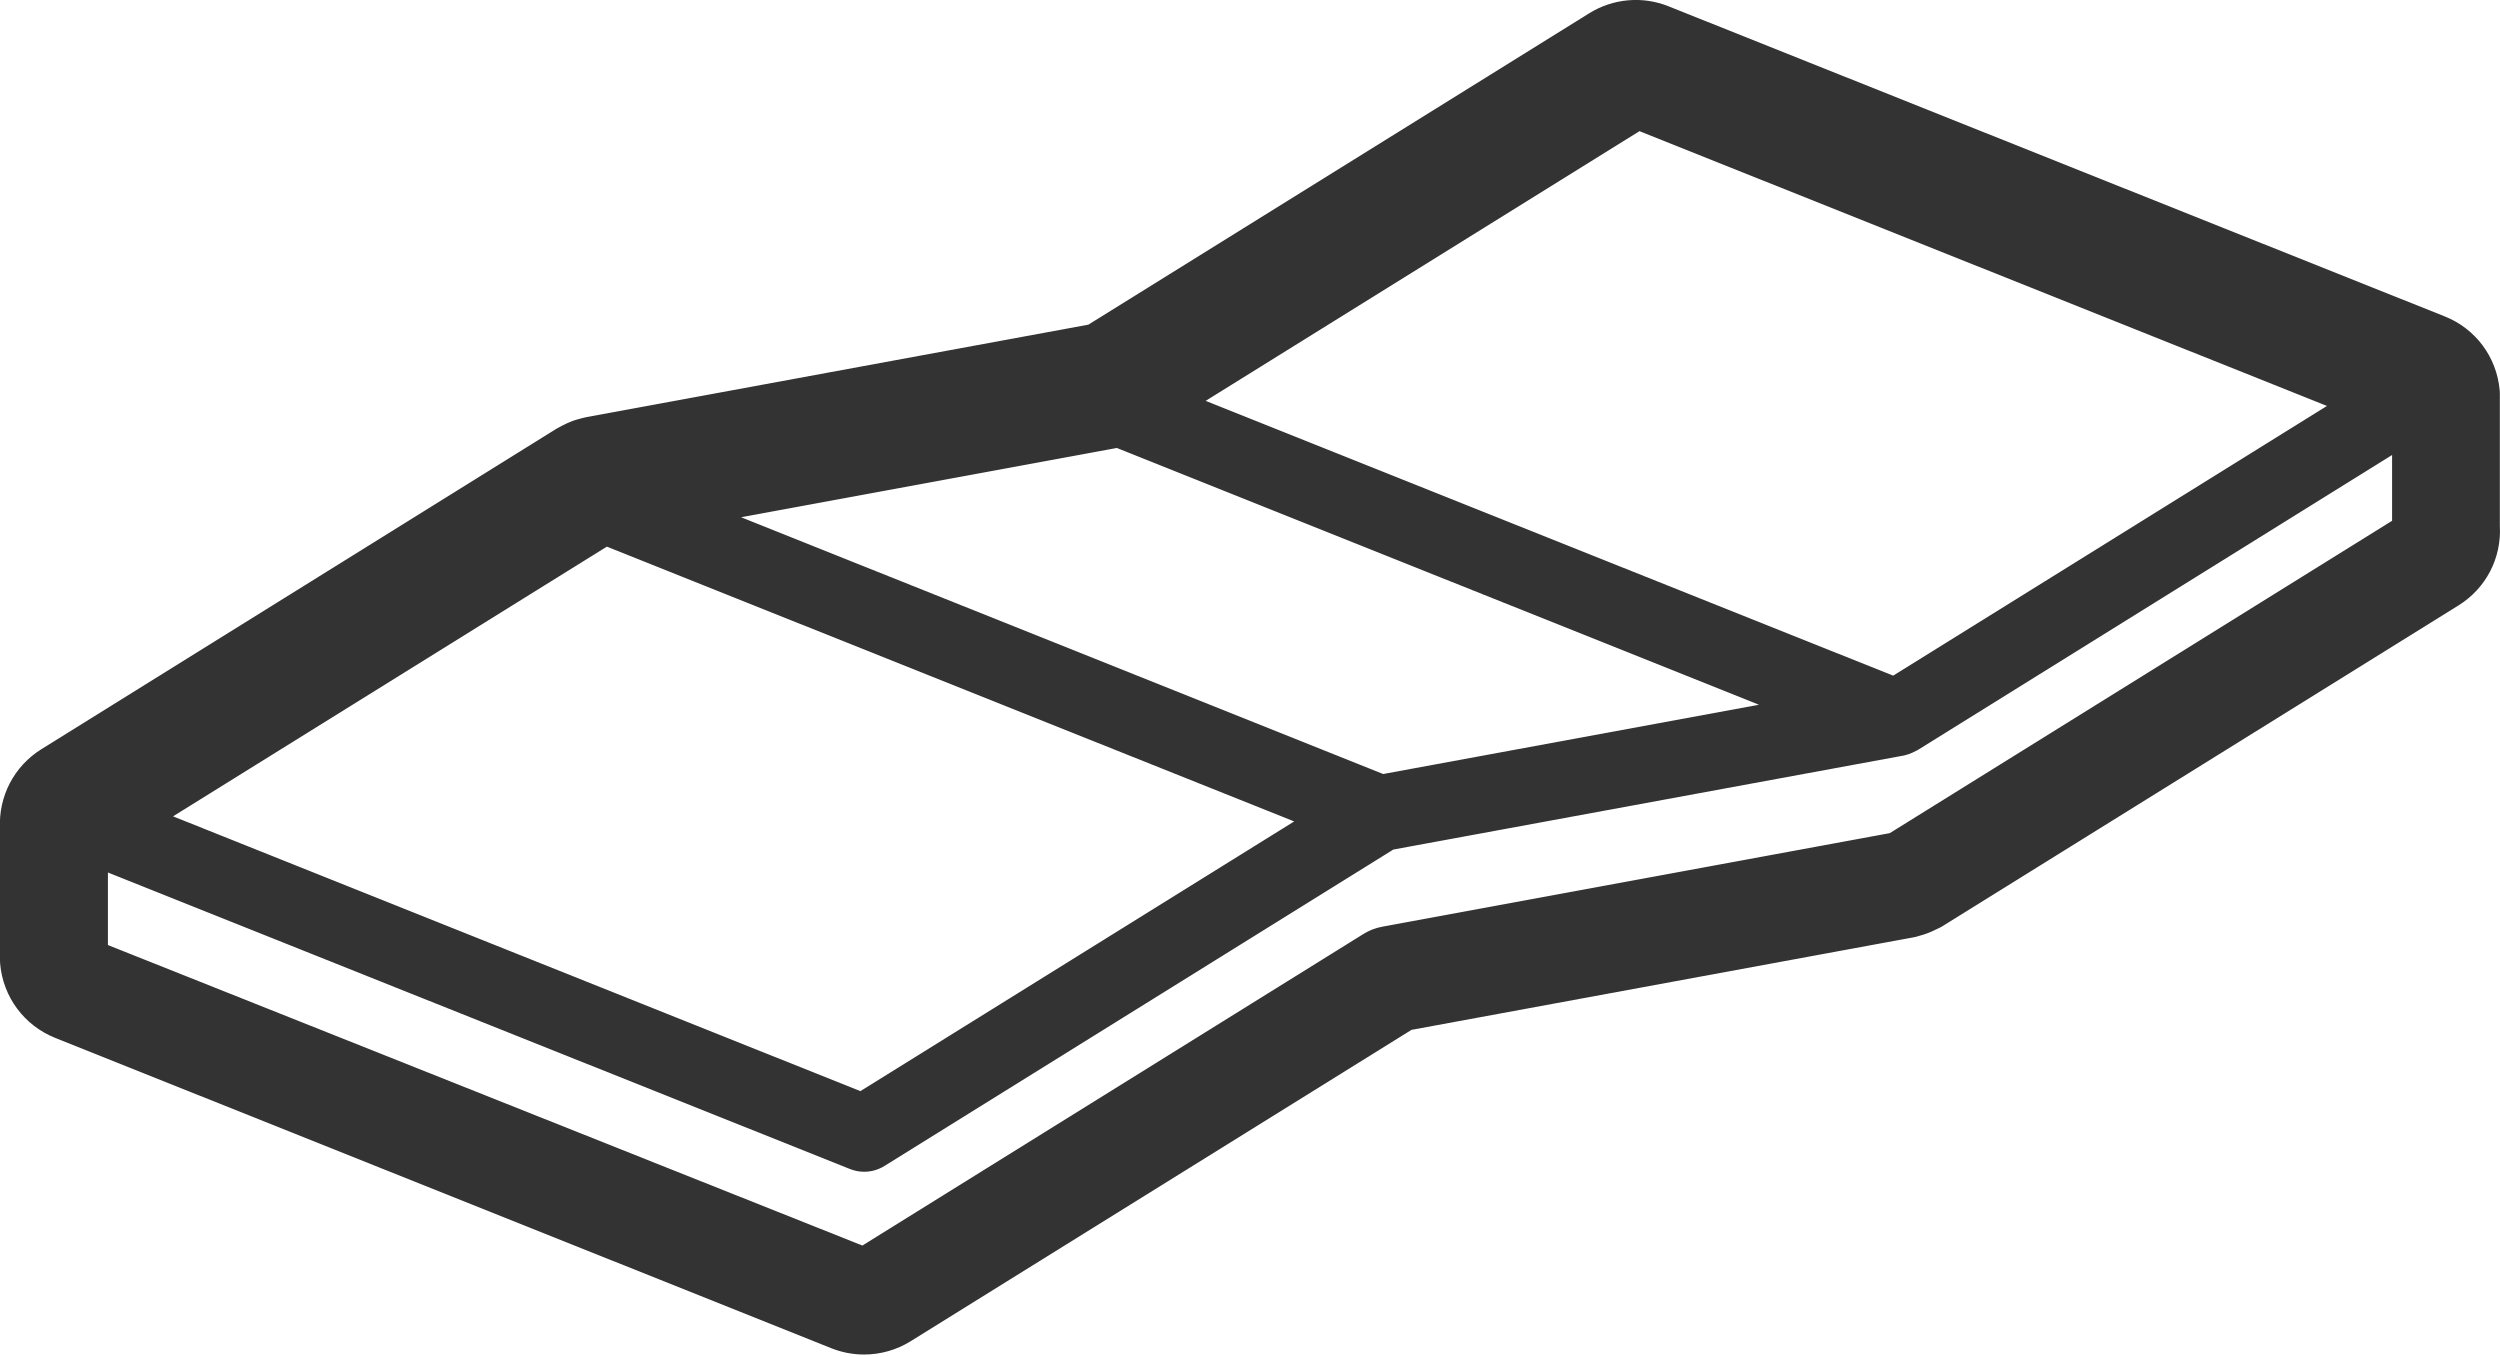 <?xml version="1.0" encoding="UTF-8"?>
<svg id="_レイヤー_2" data-name="レイヤー 2" xmlns="http://www.w3.org/2000/svg" viewBox="0 0 162.4 88.13">
  <defs>
    <style>
      .cls-1 {
        fill: #333;
        stroke-width: 0px;
      }
    </style>
  </defs>
  <g id="_レイヤー_1-2" data-name="レイヤー 1">
    <path class="cls-1" d="M162.39,25.85s0-.05,0-.07v-.02h0s0-.04,0-.07c0-.11,0-.22-.01-.33-.19-2.16-1.56-4.01-3.58-4.81L108.39.41c-1.68-.68-3.61-.51-5.15.45l-32.54,20.23-32.62,6.01c-.15.03-.29.07-.44.11-.16.04-.31.09-.43.13-.24.09-.48.2-.71.32-.12.06-.25.13-.35.19L2.7,48.66C.91,49.77-.11,51.74,0,53.84c0,.01,0,.02,0,.03v.02h0s0,.04,0,.06c0,0,0,.01,0,.02H0c0,.06,0,.12,0,.17h0s0,.05,0,.07v.02h0s0,.04,0,.06c0,0,0,.01,0,.02H0c0,.06,0,.12,0,.17h0s0,.05,0,.07v.02h0s0,.04,0,.06c0,0,0,.01,0,.02H0c0,.06,0,.12,0,.17h0s0,.05,0,.07v.02h0s0,.04,0,.06c0,0,0,.01,0,.02H0c0,.06,0,.12,0,.17h0s0,.05,0,.07v.02h0s0,.04,0,.06c0,0,0,.01,0,.02H0c0,.06,0,.12,0,.17h0s0,.05,0,.07v.02h0s0,.04,0,.06c0,0,0,.01,0,.02H0c0,.06,0,.12,0,.17h0s0,.05,0,.07v.02h0s0,.04,0,.06c0,0,0,.01,0,.02H0c0,.06,0,.12,0,.17h0s0,.05,0,.07v.02h0s0,.04,0,.06c0,0,0,.01,0,.02H0c0,.06,0,.12,0,.17h0s0,.05,0,.07v.02h0s0,.04,0,.06c0,0,0,.01,0,.02H0c0,.06,0,.12,0,.17h0s0,.05,0,.07v.02h0s0,.04,0,.06c0,0,0,.01,0,.02H0c0,.06,0,.12,0,.17h0s0,.05,0,.07v.02h0s0,.04,0,.06c0,0,0,.01,0,.02H0c0,.06,0,.12,0,.17h0s0,.05,0,.07v.02h0s0,.04,0,.06c0,0,0,.01,0,.02H0c0,.06,0,.12,0,.17h0s0,.05,0,.07v.02h0s0,.04,0,.06c0,0,0,.02,0,.02H0c0,.06,0,.12,0,.17h0s0,.05,0,.07v.02h0s0,.04,0,.06c0,0,0,.01,0,.02H0c0,.06,0,.12,0,.17h0s0,.05,0,.07v.02h0s0,.04,0,.06c0,0,0,.01,0,.02H0c0,.06,0,.12,0,.17h0s0,.05,0,.07v.02h0s0,.04,0,.06c0,0,0,.01,0,.02H0c0,.06,0,.12,0,.17h0s0,.05,0,.07v.02h0s0,.04,0,.06c0,0,0,.01,0,.02H0c0,.06,0,.12,0,.17h0s0,.05,0,.07v.02h0s0,.04,0,.06c0,0,0,.01,0,.02H0c0,.06,0,.12,0,.17h0s0,.05,0,.07v.02h0s0,.04,0,.06c0,0,0,.01,0,.02H0c0,.06,0,.12,0,.17h0s0,.05,0,.07v.02h0s0,.04,0,.06c0,0,0,.01,0,.02H0c0,.06,0,.12,0,.17h0s0,.05,0,.07v.02h0s0,.04,0,.06c0,0,0,.01,0,.02H0c0,.06,0,.12,0,.17h0s0,.05,0,.07v.02h0s0,.04,0,.06c0,0,0,.01,0,.02H0c0,.06,0,.12,0,.17h0s0,.05,0,.07v.02h0s0,.04,0,.06c0,0,0,.02,0,.02H0c0,.06,0,.12,0,.17h0s0,.05,0,.07v.02h0s0,.04,0,.06c0,0,0,.01,0,.02H0c0,.06,0,.12,0,.17h0s0,.05,0,.07v.02h0s0,.04,0,.06c0,0,0,.01,0,.02H0c0,.06,0,.12,0,.18,0,.1,0,.2.01.3.19,2.16,1.56,4,3.57,4.81l50.42,20.16c.68.27,1.39.41,2.13.41,1.07,0,2.12-.3,3.02-.86l32.54-20.23,32.61-6.01c.15-.03.28-.06.42-.11.07-.02.16-.05.27-.08.33-.11.65-.25.94-.4.11-.05.22-.11.31-.17l33.46-20.8c1.79-1.11,2.81-3.08,2.69-5.18,0-.01,0-.02,0-.03v-.02h0s0-.05,0-.07v-.02h0s0-.04,0-.06v-.02h0s0-.05,0-.07v-.02h0s0-.05,0-.07v-.02h0s0-.05,0-.07v-.02h0s0-.05,0-.07v-.02h0s0-.04,0-.06v-.02h0s0-.05,0-.07v-.02h0s0-.05,0-.07v-.02h0s0-.05,0-.07v-.02h0s0-.04,0-.07v-.02h0s0-.05,0-.07v-.02h0s0-.05,0-.07v-.02h0s0-.05,0-.07v-.02h0s0-.04,0-.07v-.02h0s0-.05,0-.07v-.02h0s0-.05,0-.07v-.02h0s0-.05,0-.07v-.02h0s0-.04,0-.06v-.02h0s0-.05,0-.07v-.02h0s0-.05,0-.07v-.02h0s0-.05,0-.07v-.02h0s0-.04,0-.07v-.02h0s0-.05,0-.07v-.02h0s0-.05,0-.07v-.02h0s0-.05,0-.07v-.02h0s0-.04,0-.07v-.02h0s0-.05,0-.07v-.02h0s0-.05,0-.07v-.02h0s0-.05,0-.07v-.02h0s0-.04,0-.06v-.02h0s0-.05,0-.07v-.02h0s0-.05,0-.07v-.02h0s0-.05,0-.07v-.02h0s0-.04,0-.07v-.02h0s0-.05,0-.07v-.02h0s0-.05,0-.07v-.02h0s0-.05,0-.07v-.02h0s0-.04,0-.07v-.02h0s0-.05,0-.07v-.02h0s0-.05,0-.07v-.02h0s0-.05,0-.07v-.02h0s0-.04,0-.06v-.02h0s0-.05,0-.07v-.02h0s0-.05,0-.07v-.02h0s0-.05,0-.07v-.02h0s0-.04,0-.06v-.02h0s0-.05,0-.07v-.02h0s0-.05,0-.07v-.02h0s0-.05,0-.07v-.02h0s0-.04,0-.07v-.02h0s0-.05,0-.07v-.02h0s0-.05,0-.07v-.02h0s0-.05,0-.07v-.02h0s0-.04,0-.07v-.02h0s0-.05,0-.07v-.02h0s0-.05,0-.07v-.02h0s0-.05,0-.07v-.02h0s0-.04,0-.06v-.02h0s0-.05,0-.07v-.02h0s0-.05,0-.07v-.02h0s0-.05,0-.07v-.02h0s0-.04,0-.07v-.02h0s0-.05,0-.07v-.02h0s0-.05,0-.07v-.02h0s0-.05,0-.07v-.02h0s0-.04,0-.07v-.02h0s0-.05,0-.07v-.02h0s0-.05,0-.07v-.02h0s0-.05,0-.07v-.02h0s0-.04,0-.06v-.02h0s0-.05,0-.07v-.02h0s0-.05,0-.07v-.02h0s0-.05,0-.07v-.02h0s0-.04,0-.07v-.02h0s0-.05,0-.07v-.02h0s0-.05,0-.07v-.02h0s0-.05,0-.07v-.02h0s0-.04,0-.07v-.02h0s0-.05,0-.07v-.02h0s0-.05,0-.07v-.02h0s0-.05,0-.07v-.02h0s0-.04,0-.06v-.02h0s0-.05,0-.07v-.02h0s0-.05,0-.07v-.02h0s0-.05,0-.07v-.02h0s0-.04,0-.06v-.02h0s0-.05,0-.07v-.02h0s0-.05,0-.07v-.02h0s0-.05,0-.07v-.02h0s0-.04,0-.07v-.02h0s0-.05,0-.07v-.02h0s0-.05,0-.07v-.02h0s0-.05,0-.07v-.02h0s0-.04,0-.07v-.02h0s0-.05,0-.07v-.02h0s0-.05,0-.07v-.02h0ZM89.85,50.28l-41.71-16.68,24.41-4.5,41.71,16.68-24.41,4.5ZM39.42,35.51l44.65,17.85-28.18,17.52L11.24,53.03l28.18-17.52ZM122.98,43.89l-44.66-17.85,28.18-17.52,44.66,17.85-28.18,17.52ZM155.39,29.9v.02s0,.06,0,.09c0,.04,0,.08,0,.12,0,.04,0,.08,0,.11v.02s0,.06,0,.09c0,.04,0,.08,0,.12,0,.04,0,.08,0,.11v.02s0,.06,0,.09c0,.04,0,.08,0,.12,0,.04,0,.08,0,.11v.02s0,.06,0,.09c0,.04,0,.08,0,.12,0,.04,0,.08,0,.11v.02s0,.06,0,.09c0,.04,0,.08,0,.12,0,.04,0,.08,0,.11v.02s0,.06,0,.09c0,.04,0,.08,0,.12,0,.04,0,.08,0,.11v.02s0,.06,0,.09c0,.04,0,.08,0,.12,0,.04,0,.08,0,.11v.02s0,.06,0,.09c0,.04,0,.08,0,.12,0,.04,0,.08,0,.11v.02s0,.06,0,.09c0,.04,0,.08,0,.12,0,.04,0,.08,0,.11v.02s0,.06,0,.09c0,.04,0,.08,0,.12,0,.04,0,.08,0,.11v.02s0,.06,0,.09c0,.04,0,.08,0,.12,0,.04,0,.08,0,.11v.02s0,.06,0,.09v.08l-32.63,20.29-32.98,6.08c-.43.08-.84.24-1.21.47l-32.55,20.24L7.01,61.39s0-.02,0-.03v-.02h0s0-.04,0-.07v-.02h0s0,0,0,0v-.02s0-.09,0-.14h0s0-.01,0-.01c0-.02,0-.04,0-.07v-.02h0s0-.04,0-.07v-.02h0s0,0,0,0v-.02s0-.09,0-.14h0s0-.01,0-.01c0-.02,0-.04,0-.07v-.02h0s0-.04,0-.07v-.02h0s0,0,0,0v-.02s0-.09,0-.14h0s0-.01,0-.01c0-.02,0-.04,0-.07v-.02h0s0-.04,0-.07v-.02h0s0,0,0,0v-.02s0-.09,0-.14h0s0-.01,0-.01c0-.02,0-.04,0-.07v-.02h0s0-.04,0-.07v-.02h0s0,0,0,0v-.02s0-.09,0-.14h0s0-.01,0-.01c0-.02,0-.04,0-.07v-.02h0s0-.04,0-.07v-.02h0s0,0,0,0v-.02s0-.09,0-.14h0s0-.01,0-.01c0-.02,0-.04,0-.07v-.02h0s0-.04,0-.07v-.02h0s0,0,0,0v-.02s0-.09,0-.14h0s0-.01,0-.01c0-.02,0-.04,0-.07v-.02h0s0-.04,0-.07v-.02h0s0,0,0,0v-.02s0-.09,0-.14h0s0-.01,0-.01c0-.02,0-.04,0-.07v-.02h0s0-.04,0-.07v-.02h0s0,0,0,0v-.02s0-.09,0-.14h0s0-.01,0-.01c0-.02,0-.04,0-.07v-.02h0s0-.04,0-.07v-.02h0s0,0,0,0v-.02s0-.09,0-.14h0s0-.01,0-.01c0-.02,0-.04,0-.07v-.02h0s0-.04,0-.07v-.02h0s0,0,0,0v-.02s0-.09,0-.14h0s0-.01,0-.01c0-.02,0-.04,0-.07v-.02h0s0-.04,0-.07v-.02h0s0,0,0,0v-.02s0-.09,0-.14h0s0-.01,0-.01c0-.02,0-.04,0-.07v-.02h0s0-.04,0-.07v-.02h0s0,0,0,0v-.02s0-.09,0-.14h0s0-.01,0-.01c0-.02,0-.04,0-.07v-.02h0s0-.04,0-.07v-.02h0s0,0,0,0v-.02h0s48.2,19.26,48.2,19.26c.3.12.61.18.93.18.46,0,.92-.13,1.32-.38l33.05-20.55,33.17-6.11c.05,0,.1-.03.14-.04.06-.01.11-.03.17-.05.17-.06.33-.13.49-.22.02-.01.05-.02.07-.03l30.84-19.18s0,.03,0,.05c0,.04,0,.08,0,.12,0,.04,0,.08,0,.11Z"/>
  </g>
</svg>